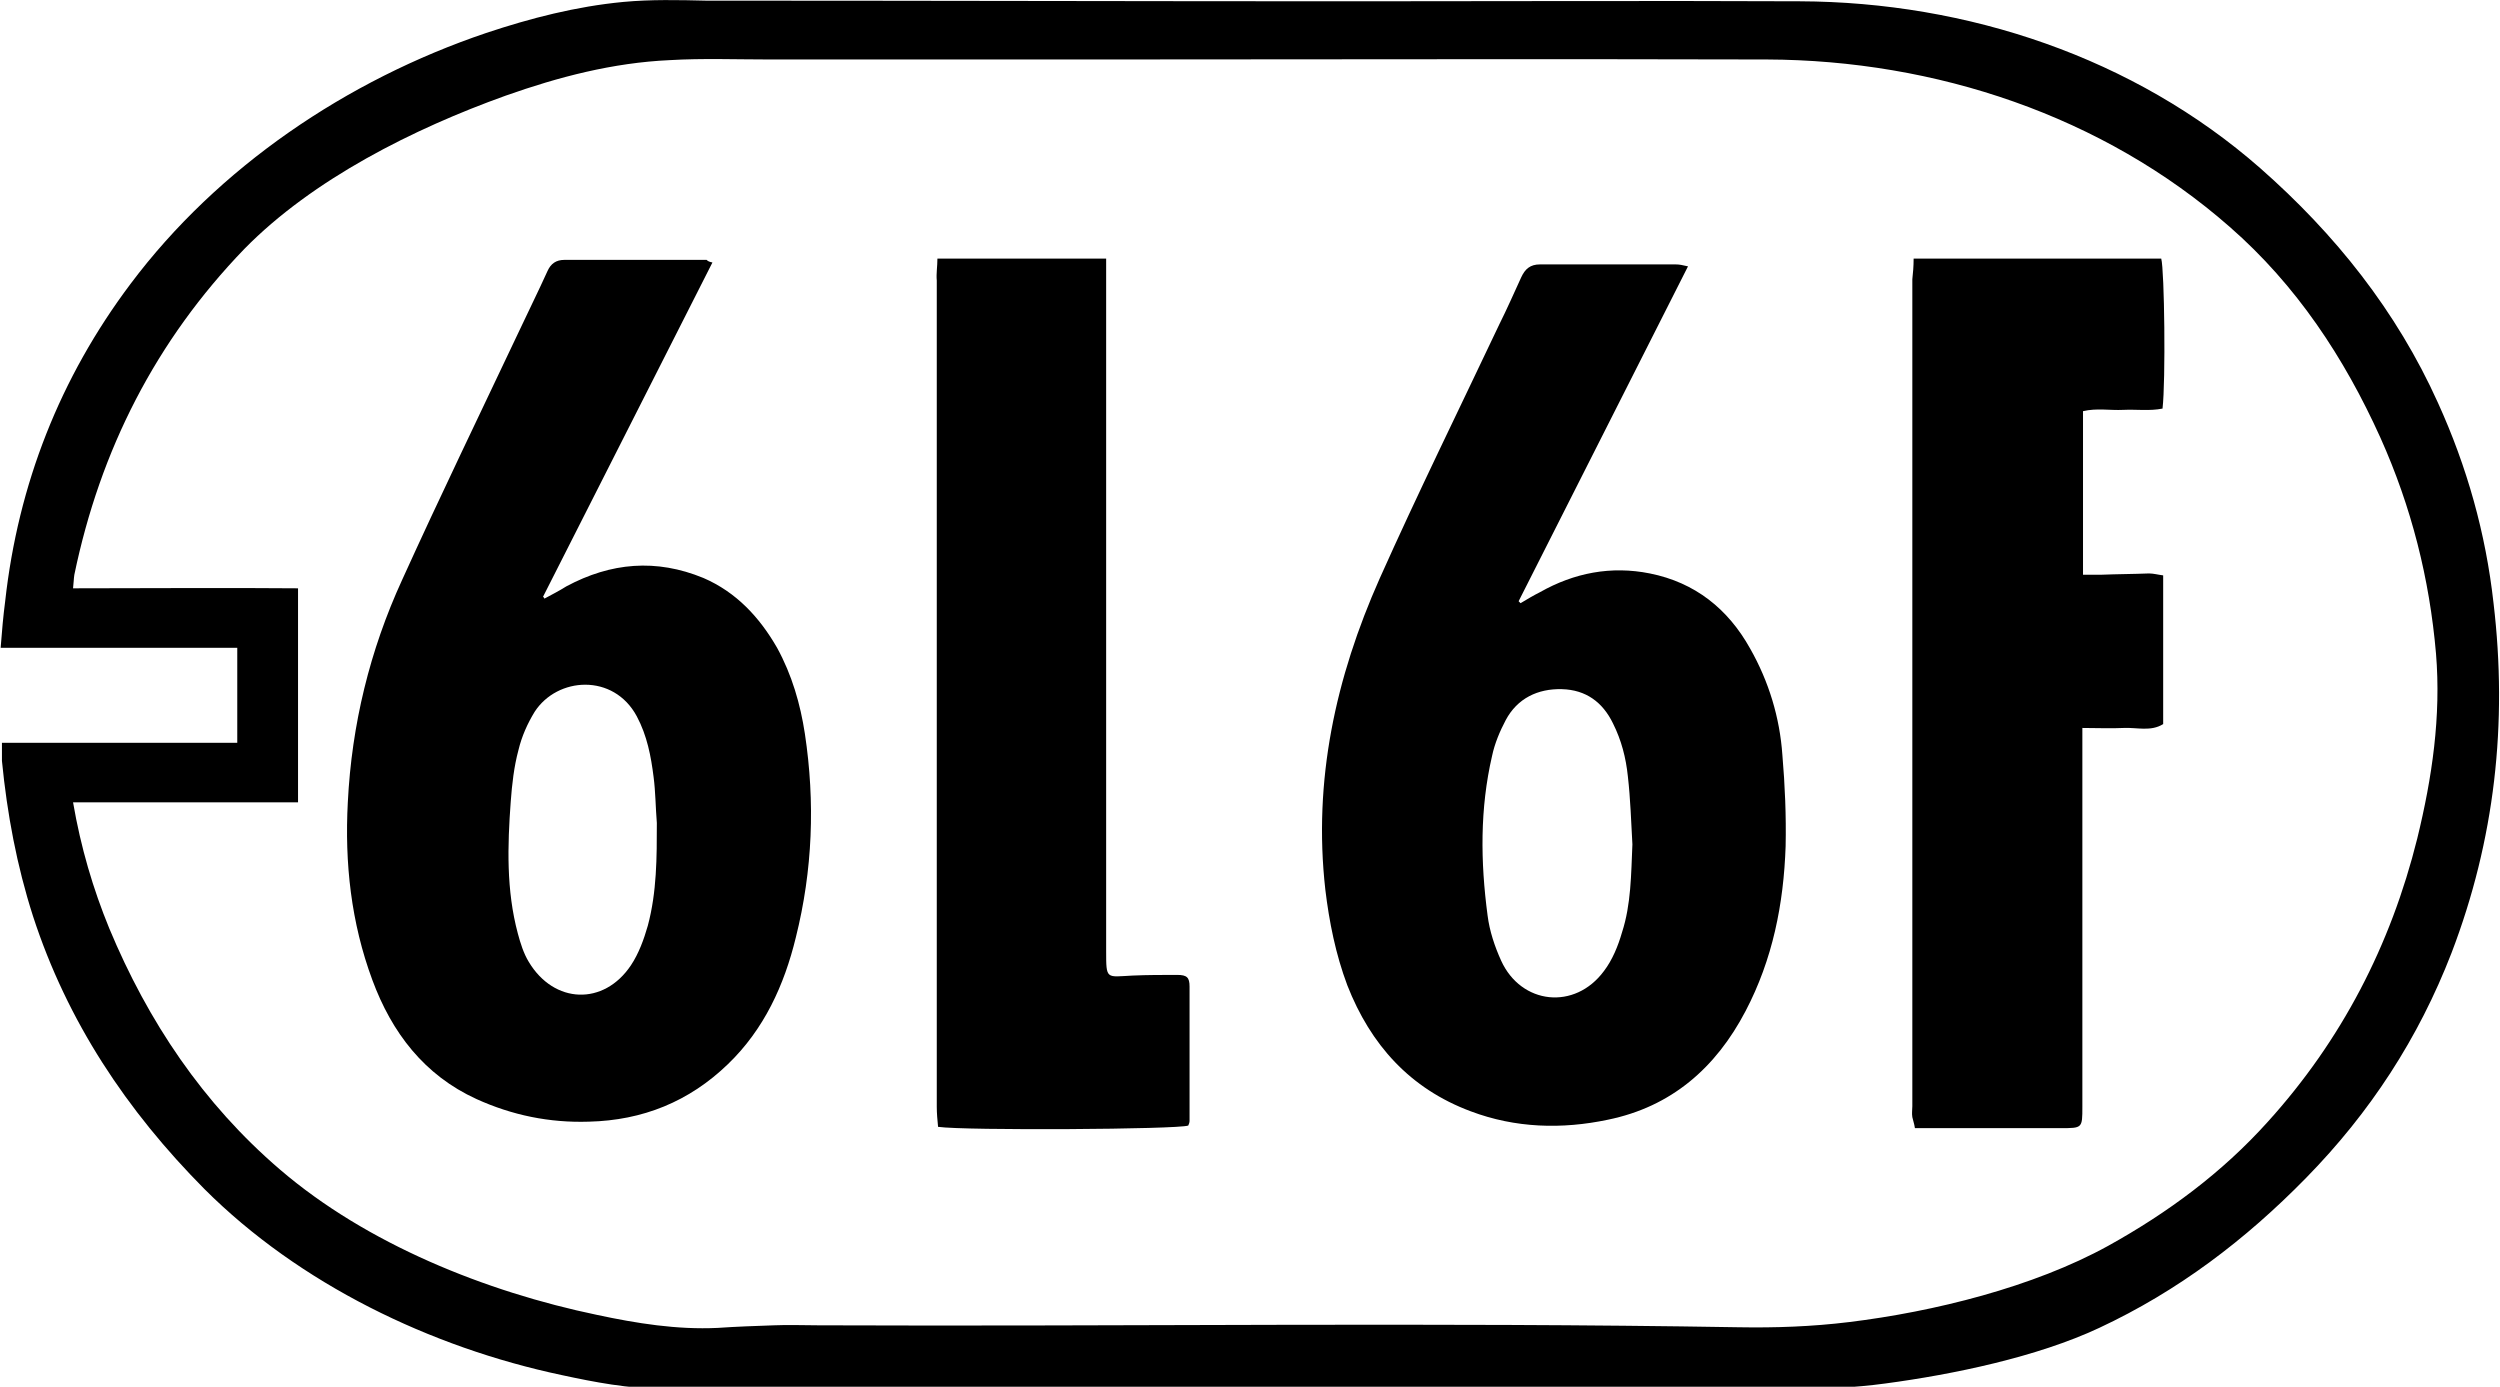 <?xml version="1.0" encoding="utf-8"?>
<!-- Generator: Adobe Illustrator 25.2.1, SVG Export Plug-In . SVG Version: 6.00 Build 0)  -->
<svg version="1.1" xmlns="http://www.w3.org/2000/svg" xmlns:xlink="http://www.w3.org/1999/xlink" x="0px" y="0px"
	 viewBox="0 0 386.7 214.5" style="enable-background:new 0 0 386.7 214.5;" xml:space="preserve">
<style type="text/css">
	.st0{display:none;}
	.st1{display:inline;}
</style>
<g id="Calque_1">
	<g>
		<path d="M0.3,114.9c12.3,0,24.3,0,36.4,0c0-5,0-9.7,0-14.7c-12.2,0-24.2,0-36.6,0c0.2-2.6,0.4-4.9,0.7-7.2
			c2-18.1,8.5-34.6,19.4-49.1c13.5-18,33.4-31.5,55-38.8c6.9-2.3,13.9-4.1,21.2-4.8c4.3-0.4,8.6-0.3,12.8-0.2
			c33.4,0,66.7,0.1,100.1,0.1c23,0,46.1-0.1,69.1,0c25.9,0.1,51.7,8.7,71.2,25.8c11.6,10.2,21.1,22.1,27.5,36.3
			c4.5,9.9,7.4,20.2,8.6,31c2.2,18.6,0.2,36.6-6.5,54.1c-5.1,13.2-12.6,24.7-22.5,34.8c-9.4,9.6-19.8,17.5-32,23.2
			c-9.6,4.5-22.6,7.2-33.1,8.6c-9.5,1.3-19.1,0.7-28.6,0.8c-4.6,0-9.2-0.2-13.8-0.2c-41.1,0-82.2,0-123.3,0
			c-7.8,0-15.6,0.2-23.4,0.2c-5.3,0-10.5-1-15.6-2.1c-20.3-4.3-40.6-14.1-55.3-28.8c-12-12.1-21.2-25.9-26.5-42.2
			c-2.5-7.8-4-15.8-4.8-24C0.3,116.8,0.3,116,0.3,114.9z M11.3,124.1c1.2,7,3.1,13.4,5.6,19.5c6,14.4,14.5,27.1,26.4,37.3
			c13.4,11.5,31.8,18.9,49.1,22.5c6.1,1.3,12.3,2.3,18.6,2c2.9-0.2,5.8-0.3,8.7-0.4c2.3-0.1,4.6,0,6.9,0
			c47.4,0.2,94.9-0.5,142.3,0.3c5.7,0.1,11.4-0.1,17.1-0.8c13.1-1.6,28.5-5.4,40.1-11.8c9.2-5.1,17.6-11.3,24.7-19.2
			c11.4-12.6,19-27.3,23.1-43.8c2.3-9.4,3.7-18.9,2.9-28.6c-1-11.6-3.8-22.7-8.6-33.4c-5.6-12.4-13-23.6-23.3-32.6
			c-19.6-17.2-45.5-25.8-71.6-25.9c-34.6-0.1-69.2,0-103.8,0c-16.8,0-33.7,0-50.5,0c-5.1,0-10.3-0.2-15.4,0.1
			c-8.8,0.4-17.2,2.6-25.4,5.5C64,19.9,48.4,27.7,37.8,38.5C24.1,52.7,15.5,69.6,11.5,88.9c-0.1,0.6-0.1,1.3-0.2,2.1
			C23.1,91,34.6,90.9,46.1,91c0,11.2,0,22,0,33.1C34.5,124.1,23.1,124.1,11.3,124.1z"/>
		<path d="M261.1,41.2c-8.8,17.4-17.5,34.6-26.2,51.8c0.1,0.1,0.2,0.2,0.3,0.3c1-0.6,2-1.2,3-1.7c5.3-3,11-4.1,17-2.9
			c7,1.4,12.1,5.5,15.5,11.6c2.9,5.1,4.6,10.7,5,16.5c0.4,4.7,0.6,9.4,0.5,14.1c-0.3,8.9-2,17.5-6.2,25.5
			c-4.6,8.8-11.5,14.8-21.3,16.8c-7.1,1.5-14.3,1.3-21.2-1.3c-9.4-3.5-15.5-10.3-19.1-19.5c-1.8-4.8-2.8-9.8-3.4-14.8
			c-1.9-16.9,1.6-32.8,8.4-48.1c5.9-13.2,12.3-26.2,18.5-39.3c1.2-2.4,2.3-4.9,3.4-7.3c0.6-1.3,1.4-2,2.9-2c7,0,14,0,21,0
			C259.8,40.9,260.2,41,261.1,41.2z M252.5,130.6c-0.2-3.5-0.3-7-0.7-10.5c-0.3-2.9-1-5.6-2.3-8.2c-1.6-3.3-4.2-5.2-7.9-5.3
			c-3.7-0.1-6.9,1.4-8.7,4.8c-0.9,1.7-1.7,3.6-2.1,5.5c-1.9,8.2-1.8,16.4-0.7,24.7c0.3,2.4,1.1,4.8,2.1,7c3.1,6.8,11.4,7.7,15.9,1.6
			c1.3-1.7,2.2-3.9,2.8-6C252.3,139.9,252.3,135.2,252.5,130.6z"/>
		<path d="M110.2,40.6C101.4,58,92.7,75.1,84,92.3c0.1,0.1,0.2,0.2,0.2,0.3c1.1-0.6,2.3-1.2,3.4-1.9c6.9-3.7,13.9-4.3,21.2-1.3
			c5.1,2.2,8.7,6.1,11.4,10.8c2.3,4.2,3.6,8.7,4.3,13.3c1.6,10.6,1.2,21.1-1.4,31.5c-1.8,7.4-4.9,14.2-10.5,19.6
			c-6,5.8-13.2,8.7-21.5,8.9c-6.1,0.2-11.9-1-17.4-3.5c-8.1-3.7-13.1-10.3-16.1-18.4c-3.3-8.9-4.3-18.1-3.8-27.5
			c0.6-12,3.4-23.5,8.4-34.4c5.9-13,12.1-25.8,18.2-38.7c1.4-3,2.9-6,4.3-9.1c0.5-1.1,1.3-1.7,2.6-1.7c7.3,0,14.7,0,22,0
			C109.5,40.4,109.7,40.5,110.2,40.6z M101.6,127.3c-0.2-2.5-0.2-4.8-0.5-7.1c-0.4-3.2-1-6.4-2.6-9.4c-3.6-6.7-12.3-6.1-15.8-0.7
			c-1.1,1.8-2,3.8-2.5,5.9c-0.7,2.6-1,5.3-1.2,8c-0.5,6.8-0.7,13.7,1.1,20.4c0.4,1.5,0.9,3.1,1.7,4.4c3.9,6.5,11.6,6.8,15.8,0.5
			c1.2-1.8,2-4,2.6-6.1C101.6,138,101.6,132.6,101.6,127.3z"/>
		<path d="M296,40c13,0,25.7,0,38.3,0c0.5,1.8,0.7,18.9,0.2,23.2c-2,0.4-4,0.1-6.1,0.2c-2,0.1-4.1-0.3-6.2,0.2c0,8.4,0,16.7,0,25.3
			c0.9,0,1.9,0,2.8,0c2.5-0.1,4.9-0.1,7.4-0.2c0.7,0,1.4,0.2,2.2,0.3c0,7.8,0,15.3,0,23c-1.9,1.2-4.1,0.5-6.1,0.6
			c-2,0.1-4.1,0-6.4,0c0,1.2,0,2.1,0,3c0,18.5,0,37,0,55.6c0,3.3,0,3.3-3.3,3.3c-6.6,0-13.2,0-19.9,0c-0.9,0-1.7,0-2.7,0
			c-0.1-0.7-0.3-1.2-0.4-1.7c-0.1-0.6,0-1.1,0-1.7c0-42.6,0-85.3,0-127.9C295.9,42.3,296,41.2,296,40z"/>
		<path d="M145,40c8.7,0,17.2,0,26.1,0c0,1.2,0,2.2,0,3.2c0,34.6,0,69.2,0,103.9c0,4.5,0,4,4.1,3.8c2.3-0.1,4.6-0.1,6.9-0.1
			c1.5,0,1.9,0.4,1.9,1.8c0,6.9,0,13.9,0,20.8c0,0.2-0.1,0.5-0.2,0.7c-1.6,0.6-34.5,0.8-38.7,0.2c-0.1-1-0.2-2.1-0.2-3.1
			c0-23.4,0-46.7,0-70.1c0-19.2,0-38.5,0-57.7C144.8,42.3,145,41.2,145,40z"/>
	</g>
</g>
<g id="Calque_2" class="st0">
	<g class="st1">
		<path d="M0,120c12.5,0,24.8,0,37,0c0.5-2,0.6-21.7,0.2-24.6c-0.9-0.1-1.8-0.2-2.7-0.2c-10.1,0-20.1,0-30.2,0c-1.3,0-2.5-0.1-4-0.2
			c0-1.2-0.1-2.4,0-3.5c3.2-21.3,11.9-40,26.2-56c15-16.8,33.5-27.8,55.5-33.1C88.7,0.8,95.5,0,102.5,0c59.1,0.1,118.1,0,177.2,0.1
			c25.8,0.1,48.7,8.4,68.6,24.9c18.6,15.5,30.9,35.2,35.8,58.9c7.6,36.8-1.3,69.5-26.7,97.2c-15.5,16.9-34.9,27.2-57.3,31.6
			c-6.7,1.3-13.4,1.9-20.2,1.9c-44.2-0.1-88.4-0.2-132.6-0.2c-14.6,0-29.3,0.1-43.9,0.2c-11.7,0.1-22.8-2.3-33.7-6.3
			c-15.8-5.8-29.5-14.8-41.1-27c-13.3-14-22.1-30.4-26.7-49.1c-0.8-3.1-1.2-6.3-1.7-9.4C0,121.9,0.1,121.1,0,120z M234.5,93.6
			c-0.1-0.1-0.2-0.2-0.3-0.4c4.4-8.7,8.9-17.3,13.2-26c4.3-8.7,8.9-17.2,13.2-26.2c-0.8-0.1-1.2-0.2-1.5-0.2c-7.1,0-14.2,0-21.3,0
			c-1.1,0-1.8,0.3-2.3,1.4c-0.2,0.5-0.5,1-0.7,1.5c-5.5,11.4-11,22.9-16.4,34.4c-2.8,6-5.5,12.1-7.9,18.2
			c-4.5,11.6-6.7,23.6-6.1,36.1c0.3,6.6,1.2,13.2,3.5,19.5c3.4,9.2,9.1,16.3,18.5,19.9c6.1,2.3,12.5,3,19.1,2.2
			c8.6-1.2,15.6-5,20.8-11.9c6-7.9,8.3-17.2,9.3-26.8c0.6-5.6,0.5-11.3,0-17c-0.6-6.2-2-12.1-5.1-17.6c-1.8-3.3-4.1-6.1-7.2-8.2
			c-8.1-5.4-16.5-5.3-24.9-0.9C236.9,92.1,235.7,92.9,234.5,93.6z M83.9,92.6c8.8-17.3,17.6-34.7,26.5-52.2
			c-0.9-0.1-1.6-0.1-2.3-0.1c-6.6,0-13.3,0.1-19.9,0c-1.8,0-2.7,0.5-3.5,2.2c-3.5,7.5-7.1,14.8-10.6,22.3
			C68.9,75.9,63.1,87,59.1,98.8c-4.8,14.2-6.4,28.6-3.8,43.4c1.1,6,2.9,11.8,6.3,16.9c3.7,5.6,8.6,9.8,15.1,12
			c4.6,1.6,9.4,2.5,14.3,2.4c7.7-0.2,14.7-2.6,20.6-7.7c5.4-4.7,8.7-10.8,10.8-17.5c3.5-11.5,4-23.2,2.2-35.1
			c-0.7-4.8-2.2-9.3-4.6-13.5C114.5,90,105.1,86,94.2,88.3C90.6,89.1,87.4,91,83.9,92.6z M321.6,174.5c0.1-1.2,0.2-2.2,0.2-3.3
			c0-18.5,0-37.1,0-55.6c0-0.9,0.1-1.8,0.1-3.1c4.3,0,8.3,0,12.3,0c0.5-2.7,0.4-21.6-0.2-23.5c-3.9,0-8,0-12.1,0
			c0-8.7,0-17.1,0-25.8c4.3,0,8.3,0,12.4,0c0-7.8,0-15.4,0-23.3c-3.3,0-6.5,0-9.7,0c-3.2,0-6.4,0-9.6,0c-3.3,0-6.6,0-9.8,0
			c-3.2,0-6.3-0.1-9.4,0.1c-0.6,3.5-0.3,132.7,0.2,134.4C304.5,174.5,312.9,174.5,321.6,174.5z M171.4,151.1c0-37.2,0-74,0-110.8
			c-3.6-0.5-24.2-0.4-25.8,0.1c0,44.6,0,89.3,0,133.9c0.4,0.1,0.6,0.3,0.8,0.3c11.9,0,23.8,0,35.7,0c0.6,0,1.1-0.1,1.7-0.2
			c0.1,0,0.1-0.1,0.2-0.2c0.1-0.1,0.1-0.1,0.3-0.3c0-7.5,0.2-15.1-0.1-22.9c-2.3,0-4.3,0-6.2,0C175.9,151.1,173.9,151.1,171.4,151.1
			z"/>
		<path d="M251.8,130.2c0.2,5,0.2,10.1-1.3,14.9c-0.8,2.5-1.8,4.8-3.7,6.6c-4.2,4.2-10.7,3.6-14.1-1.3c-2.1-2.9-2.8-6.3-3.2-9.7
			c-0.8-7.2-0.8-14.5,0.5-21.7c0.5-2.5,1.3-5.1,2.5-7.4c2.3-4.3,6.7-5.9,11.2-4.7c2.2,0.6,3.8,2,5,3.9c2.3,3.6,2.9,7.7,3.2,11.9
			C251.9,125.2,251.8,127.7,251.8,130.2z"/>
		<path d="M102.1,130c-0.2,4.8-0.4,9.6-1.7,14.2c-0.6,2.2-1.6,4.4-3.1,6.2c-4.2,4.9-11,4.7-14.8-0.5c-2.1-2.8-2.7-6.1-3.2-9.4
			c-1.1-8.1-0.7-16.1,0.9-24c0.4-2.1,1.3-4.1,2.4-5.9c3.4-5.8,12.6-6.4,16.1,0.4c1.4,2.6,2.1,5.3,2.5,8.2
			C101.7,122.7,101.8,126.4,102.1,130z"/>
	</g>
</g>
</svg>
